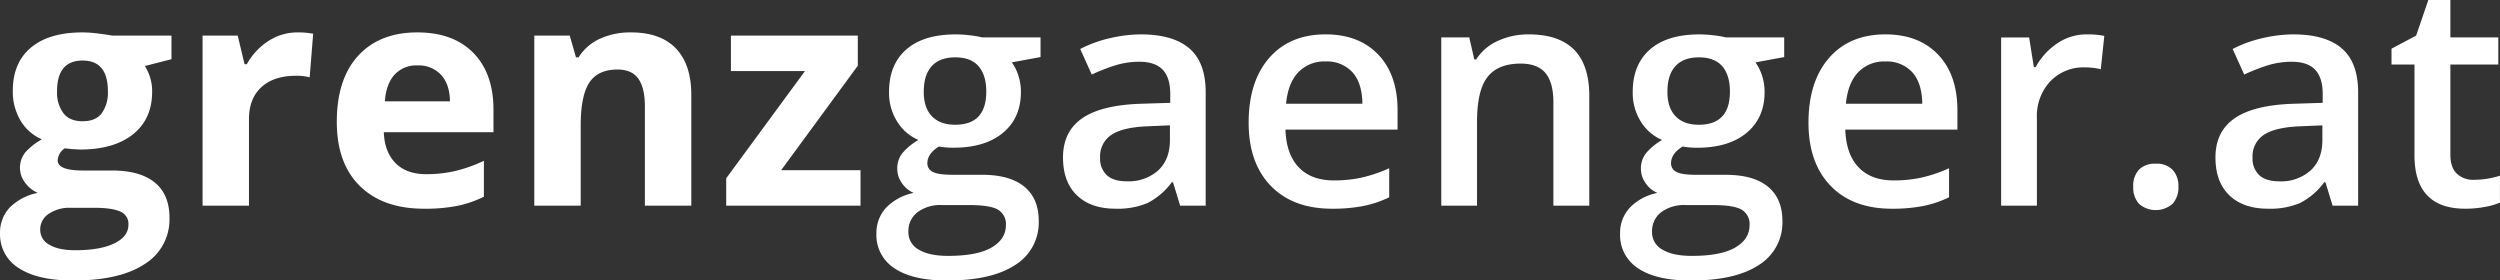 <svg xmlns="http://www.w3.org/2000/svg" width="769.062" height="86.282" viewBox="0 0 769.062 86.282">
  <rect x="0" y="0" width="769.062" height="86.282" fill="#333333" stroke="none"/>
  <defs>
    <style>
      .cls-1 {
        fill: #fff;
        fill-rule: evenodd;
      }
    </style>
  </defs>
  <path id="grenzgaenger.at" class="cls-1" d="M142.217,299.609q-0.843-.187-3.861-0.585a40.749,40.749,0,0,0-5.217-.4q-10.343,0-15.91,4.679t-5.569,13.243a17.369,17.369,0,0,0,2.41,9.265,14.041,14.041,0,0,0,6.528,5.709,20.026,20.026,0,0,0-5.007,3.907,7.534,7.534,0,0,0-.094,9.5,9.546,9.546,0,0,0,3.838,3.065,16.739,16.739,0,0,0-8.657,4.539,11.189,11.189,0,0,0-2.948,7.908,12.108,12.108,0,0,0,5.779,10.693q5.778,3.813,16.728,3.813,14.319,0,21.97-5.053a16.1,16.1,0,0,0,7.651-14.226q0-7.159-4.516-10.856t-13.125-3.7h-8.891q-7.861,0-7.862-3.088a4.745,4.745,0,0,1,2.2-3.743l2.105,0.234,2.574,0.14q10.434,0,16.308-4.7t5.872-13.125a14.271,14.271,0,0,0-2.246-7.862l8.189-2.1v-7.253H142.217Zm-19.49,54.818a11.2,11.2,0,0,1,6.575-1.848H136.7q5.381,0,7.955,1.123a4.075,4.075,0,0,1,2.573,4.071q0,3.649-4.351,5.756t-12.026,2.105q-5.1,0-7.932-1.684a5.171,5.171,0,0,1-2.831-4.633A5.7,5.7,0,0,1,122.727,354.427Zm10.412-47.144q7.767,0,7.767,9.452a10.94,10.94,0,0,1-1.871,6.738q-1.872,2.481-5.9,2.48-3.978,0-5.92-2.48a10.648,10.648,0,0,1-1.942-6.738q0-9.452,7.862-9.452h0Zm57.087-5.966a19.669,19.669,0,0,0-6.575,7.089h-0.7l-2.105-8.8h-10.81v52.315h14.273V325.3q0-6.317,3.813-9.826t10.646-3.51a16.389,16.389,0,0,1,4.211.468l1.076-13.383a22.994,22.994,0,0,0-4.819-.421A16.209,16.209,0,0,0,190.226,301.317Zm53.157,10.341q2.667,2.877,2.76,8.165H226.116q0.374-5.286,2.948-8.165a9.049,9.049,0,0,1,7.112-2.878A9.349,9.349,0,0,1,243.383,311.658Zm5.194,40.289a33.5,33.5,0,0,0,8-2.784V338.12a44.7,44.7,0,0,1-8.8,3.135,39.248,39.248,0,0,1-8.937.983q-6.084,0-9.453-3.416t-3.6-9.5h33.738V322.4q0-11.136-6.176-17.454t-17.267-6.317q-11.605,0-18.18,7.183t-6.574,20.332q0,12.774,7.112,19.746t19.747,6.973A50.413,50.413,0,0,0,248.577,351.947Zm71.8-34.136q0-9.31-4.726-14.248T301.8,298.626a22.392,22.392,0,0,0-9.522,1.942,15.085,15.085,0,0,0-6.575,5.732h-0.8l-1.919-6.691h-10.9v52.315h14.272V327.31q0-9.264,2.668-13.266t8.657-4q4.4,0,6.41,2.831t2.012,8.493v30.556H320.38V317.811Zm52.057,23.21H348.011L371.6,308.874v-9.265H332.569v10.9h22.789L331.119,343.5v8.423h41.318v-10.9ZM409.9,300.17a29.337,29.337,0,0,0-3.627-.632,37,37,0,0,0-4.609-.3q-9.827,0-15.138,4.633t-5.311,13.055a16.575,16.575,0,0,0,2.5,9.148,14.406,14.406,0,0,0,6.527,5.639,18.928,18.928,0,0,0-4.866,3.977,7.534,7.534,0,0,0-1.638,4.914,7.613,7.613,0,0,0,1.427,4.375,8.266,8.266,0,0,0,3.627,3.018,16.17,16.17,0,0,0-8.446,4.516,11.35,11.35,0,0,0-3.019,8.025A12.1,12.1,0,0,0,382.9,371.2q5.568,3.743,16.144,3.743,13.71,0,20.963-4.773a15.31,15.31,0,0,0,7.253-13.57q0-6.879-4.445-10.528t-13.009-3.65H400.77q-4.446,0-6.107-.889A2.861,2.861,0,0,1,393,338.868q0-2.947,3.557-5.147a24.6,24.6,0,0,0,4.492.374q9.685,0,15.208-4.585t5.521-12.588a15.888,15.888,0,0,0-.795-5.054,14.322,14.322,0,0,0-2.012-4.024l8.844-1.638V300.17H409.9Zm-19.958,53.789a11.7,11.7,0,0,1,7.511-2.222h8.329q6.551,0,8.961,1.427a5.125,5.125,0,0,1,2.41,4.8q0,4.258-4.4,6.832t-13.383,2.574q-5.8,0-9.008-1.919a6.047,6.047,0,0,1-3.2-5.475A7.289,7.289,0,0,1,389.937,353.959Zm4.4-44.945q2.457-2.714,7.229-2.714,4.82,0,7.183,2.737t2.363,7.792q0,10.2-9.546,10.2-4.678,0-7.182-2.621t-2.5-7.487Q391.879,311.727,394.336,309.014Zm84.274,42.91V317.063q0-9.219-5.03-13.524t-14.9-4.305a42.431,42.431,0,0,0-9.452,1.147,38.263,38.263,0,0,0-9.219,3.345l3.557,7.862a57.694,57.694,0,0,1,7.019-2.761,24.858,24.858,0,0,1,7.627-1.17q4.866,0,7.183,2.457t2.316,7.417v2.76l-8.937.281q-12.168.375-18.109,4.445t-5.943,12.073q0,7.535,4.281,11.652t11.909,4.118a23.841,23.841,0,0,0,9.734-1.708,21.211,21.211,0,0,0,7.533-6.434h0.375l2.2,7.206h7.861Zm-30.416-9.382a6.917,6.917,0,0,1-2.059-5.358,7.89,7.89,0,0,1,3.533-7.089q3.533-2.317,11.3-2.6l6.645-.281v4.492q0,6.036-3.627,9.382a13.62,13.62,0,0,1-9.616,3.346Q450.254,344.437,448.194,342.542Zm78.73,9.522a33.74,33.74,0,0,0,8.142-2.714v-8.937a44.709,44.709,0,0,1-8.493,2.877,39.856,39.856,0,0,1-8.54.866q-6.974,0-10.809-4.048t-4.071-11.581h34.486v-5.943q0-10.9-5.942-17.126t-16.191-6.224q-11.044,0-17.36,7.253t-6.318,19.934q0,12.354,6.809,19.4t18.881,7.043A49.963,49.963,0,0,0,526.924,352.064Zm-3.182-41.2q2.994,3.3,3.088,9.71H503.34q0.608-6.363,3.767-9.686a11.046,11.046,0,0,1,8.4-3.323A10.567,10.567,0,0,1,523.742,310.862Zm72.88,7.324q0-18.952-18.624-18.952a22.274,22.274,0,0,0-9.546,2.012,15.319,15.319,0,0,0-6.645,5.709h-0.561L559.7,300.17h-8.61v51.754h11V326.141q0-9.687,3.229-13.805t10.2-4.117q5.239,0,7.651,2.948t2.41,8.937v31.82h11.043V318.186Zm42.043-18.016a29.337,29.337,0,0,0-3.627-.632,37,37,0,0,0-4.609-.3q-9.826,0-15.137,4.633t-5.312,13.055a16.583,16.583,0,0,0,2.5,9.148,14.4,14.4,0,0,0,6.528,5.639,18.917,18.917,0,0,0-4.867,3.977,7.534,7.534,0,0,0-1.638,4.914,7.614,7.614,0,0,0,1.428,4.375,8.258,8.258,0,0,0,3.626,3.018,16.17,16.17,0,0,0-8.446,4.516,11.354,11.354,0,0,0-3.018,8.025,12.1,12.1,0,0,0,5.568,10.669q5.568,3.743,16.144,3.743,13.71,0,20.963-4.773a15.31,15.31,0,0,0,7.253-13.57q0-6.879-4.445-10.528t-13.009-3.65H629.54q-4.446,0-6.106-.889a2.861,2.861,0,0,1-1.662-2.668q0-2.947,3.557-5.147a24.612,24.612,0,0,0,4.492.374q9.685,0,15.208-4.585t5.522-12.588a15.889,15.889,0,0,0-.8-5.054,14.322,14.322,0,0,0-2.012-4.024l8.844-1.638V300.17H638.665Zm-19.958,53.789a11.7,11.7,0,0,1,7.511-2.222h8.329q6.55,0,8.961,1.427a5.125,5.125,0,0,1,2.41,4.8q0,4.258-4.4,6.832t-13.383,2.574q-5.8,0-9.007-1.919a6.047,6.047,0,0,1-3.206-5.475A7.289,7.289,0,0,1,618.707,353.959Zm4.4-44.945q2.457-2.714,7.23-2.714,4.818,0,7.182,2.737t2.364,7.792q0,10.2-9.546,10.2-4.68,0-7.183-2.621t-2.5-7.487Q620.649,311.727,623.106,309.014Zm76.039,43.05a33.726,33.726,0,0,0,8.142-2.714v-8.937a44.709,44.709,0,0,1-8.493,2.877,39.856,39.856,0,0,1-8.54.866q-6.973,0-10.809-4.048t-4.071-11.581h34.487v-5.943q0-10.9-5.943-17.126t-16.191-6.224q-11.044,0-17.36,7.253t-6.317,19.934q0,12.354,6.808,19.4t18.881,7.043A49.963,49.963,0,0,0,699.145,352.064Zm-3.182-41.2q2.994,3.3,3.088,9.71h-23.49q0.607-6.363,3.767-9.686a11.046,11.046,0,0,1,8.4-3.323A10.565,10.565,0,0,1,695.963,310.862Zm44.687-8.914a20.5,20.5,0,0,0-6.715,7.347h-0.562l-1.45-9.125h-8.61v51.754h11V324.877a15.562,15.562,0,0,1,4.1-11.184,14.084,14.084,0,0,1,10.692-4.305,20.811,20.811,0,0,1,4.867.562l1.076-10.248a26.538,26.538,0,0,0-5.475-.468A15.963,15.963,0,0,0,740.65,301.948Zm25.08,49.414a7.859,7.859,0,0,0,10.318-.023,7.434,7.434,0,0,0,1.8-5.264,7.252,7.252,0,0,0-1.779-5.171,6.783,6.783,0,0,0-5.194-1.895,6.861,6.861,0,0,0-5.147,1.825,7.2,7.2,0,0,0-1.778,5.241A7.472,7.472,0,0,0,765.73,351.362Zm67.4,0.562V317.063q0-9.219-5.03-13.524t-14.9-4.305a42.437,42.437,0,0,0-9.452,1.147,38.255,38.255,0,0,0-9.218,3.345l3.556,7.862a57.694,57.694,0,0,1,7.019-2.761,24.858,24.858,0,0,1,7.627-1.17q4.866,0,7.183,2.457t2.316,7.417v2.76l-8.937.281q-12.166.375-18.109,4.445t-5.943,12.073q0,7.535,4.282,11.652t11.909,4.118a23.839,23.839,0,0,0,9.733-1.708,21.211,21.211,0,0,0,7.533-6.434h0.375l2.2,7.206h7.861Zm-30.415-9.382a6.913,6.913,0,0,1-2.059-5.358,7.888,7.888,0,0,1,3.533-7.089q3.533-2.317,11.3-2.6l6.645-.281v4.492q0,6.036-3.627,9.382a13.62,13.62,0,0,1-9.616,3.346Q804.778,344.437,802.72,342.542Zm60.783-.468q-1.989-1.9-1.988-5.873V308.5h14.74V300.17h-14.74V288.659H854.73l-3.744,10.95-7.58,4.024V308.5h7.065v27.889q0,16.472,15.63,16.472a32.474,32.474,0,0,0,5.966-.538,22.161,22.161,0,0,0,4.7-1.334v-8.283a26.717,26.717,0,0,1-8.048,1.264A7.254,7.254,0,0,1,863.5,342.074Z" transform="translate(-107.719 -288.656)"/>
</svg>
